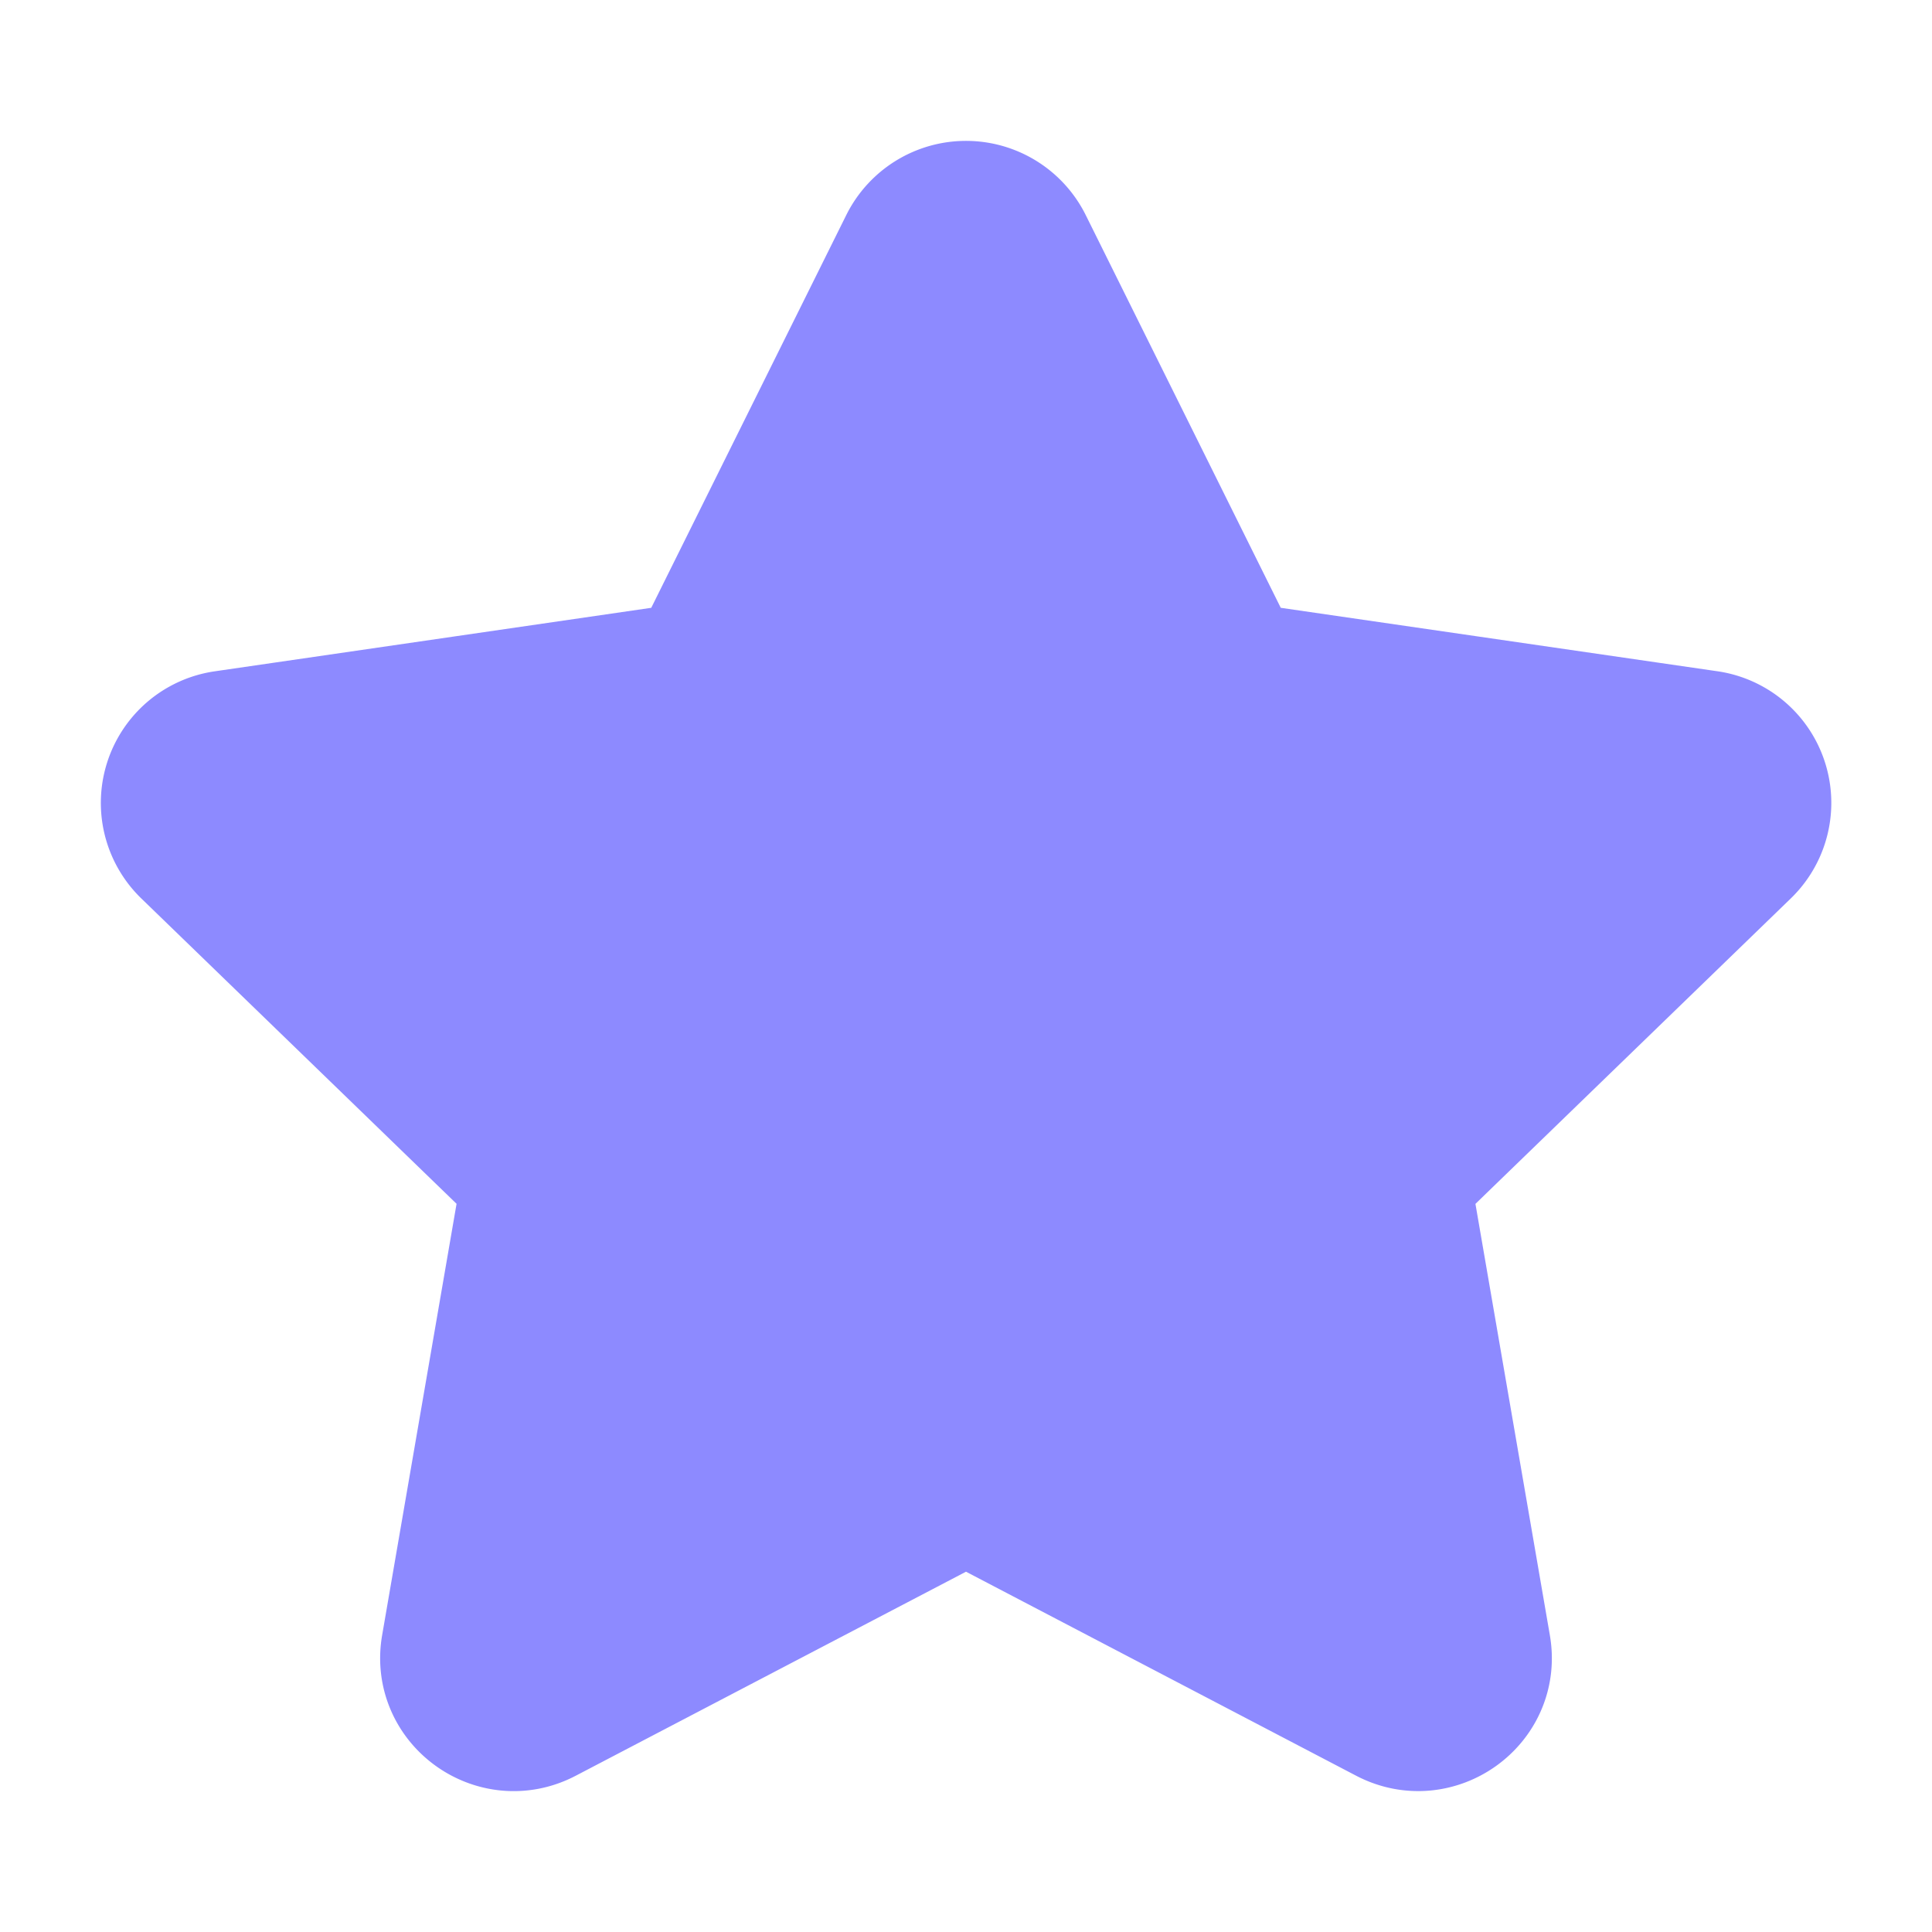 <svg xmlns="http://www.w3.org/2000/svg" width="24" height="24" fill="none" stroke-width="1.5" color="#8d8aff"><path fill="#8d8aff" stroke="#8d8aff" stroke-linecap="round" stroke-linejoin="round" d="m8.587 8.236 2.598-5.232a.911.911 0 0 1 1.63 0l2.598 5.232 5.808.844a.902.902 0 0 1 .503 1.542l-4.202 4.07.992 5.75c.127.738-.653 1.3-1.32.952L12 18.678l-5.195 2.716c-.666.349-1.446-.214-1.319-.953l.992-5.75-4.202-4.07a.902.902 0 0 1 .503-1.54l5.808-.845Z"/></svg>